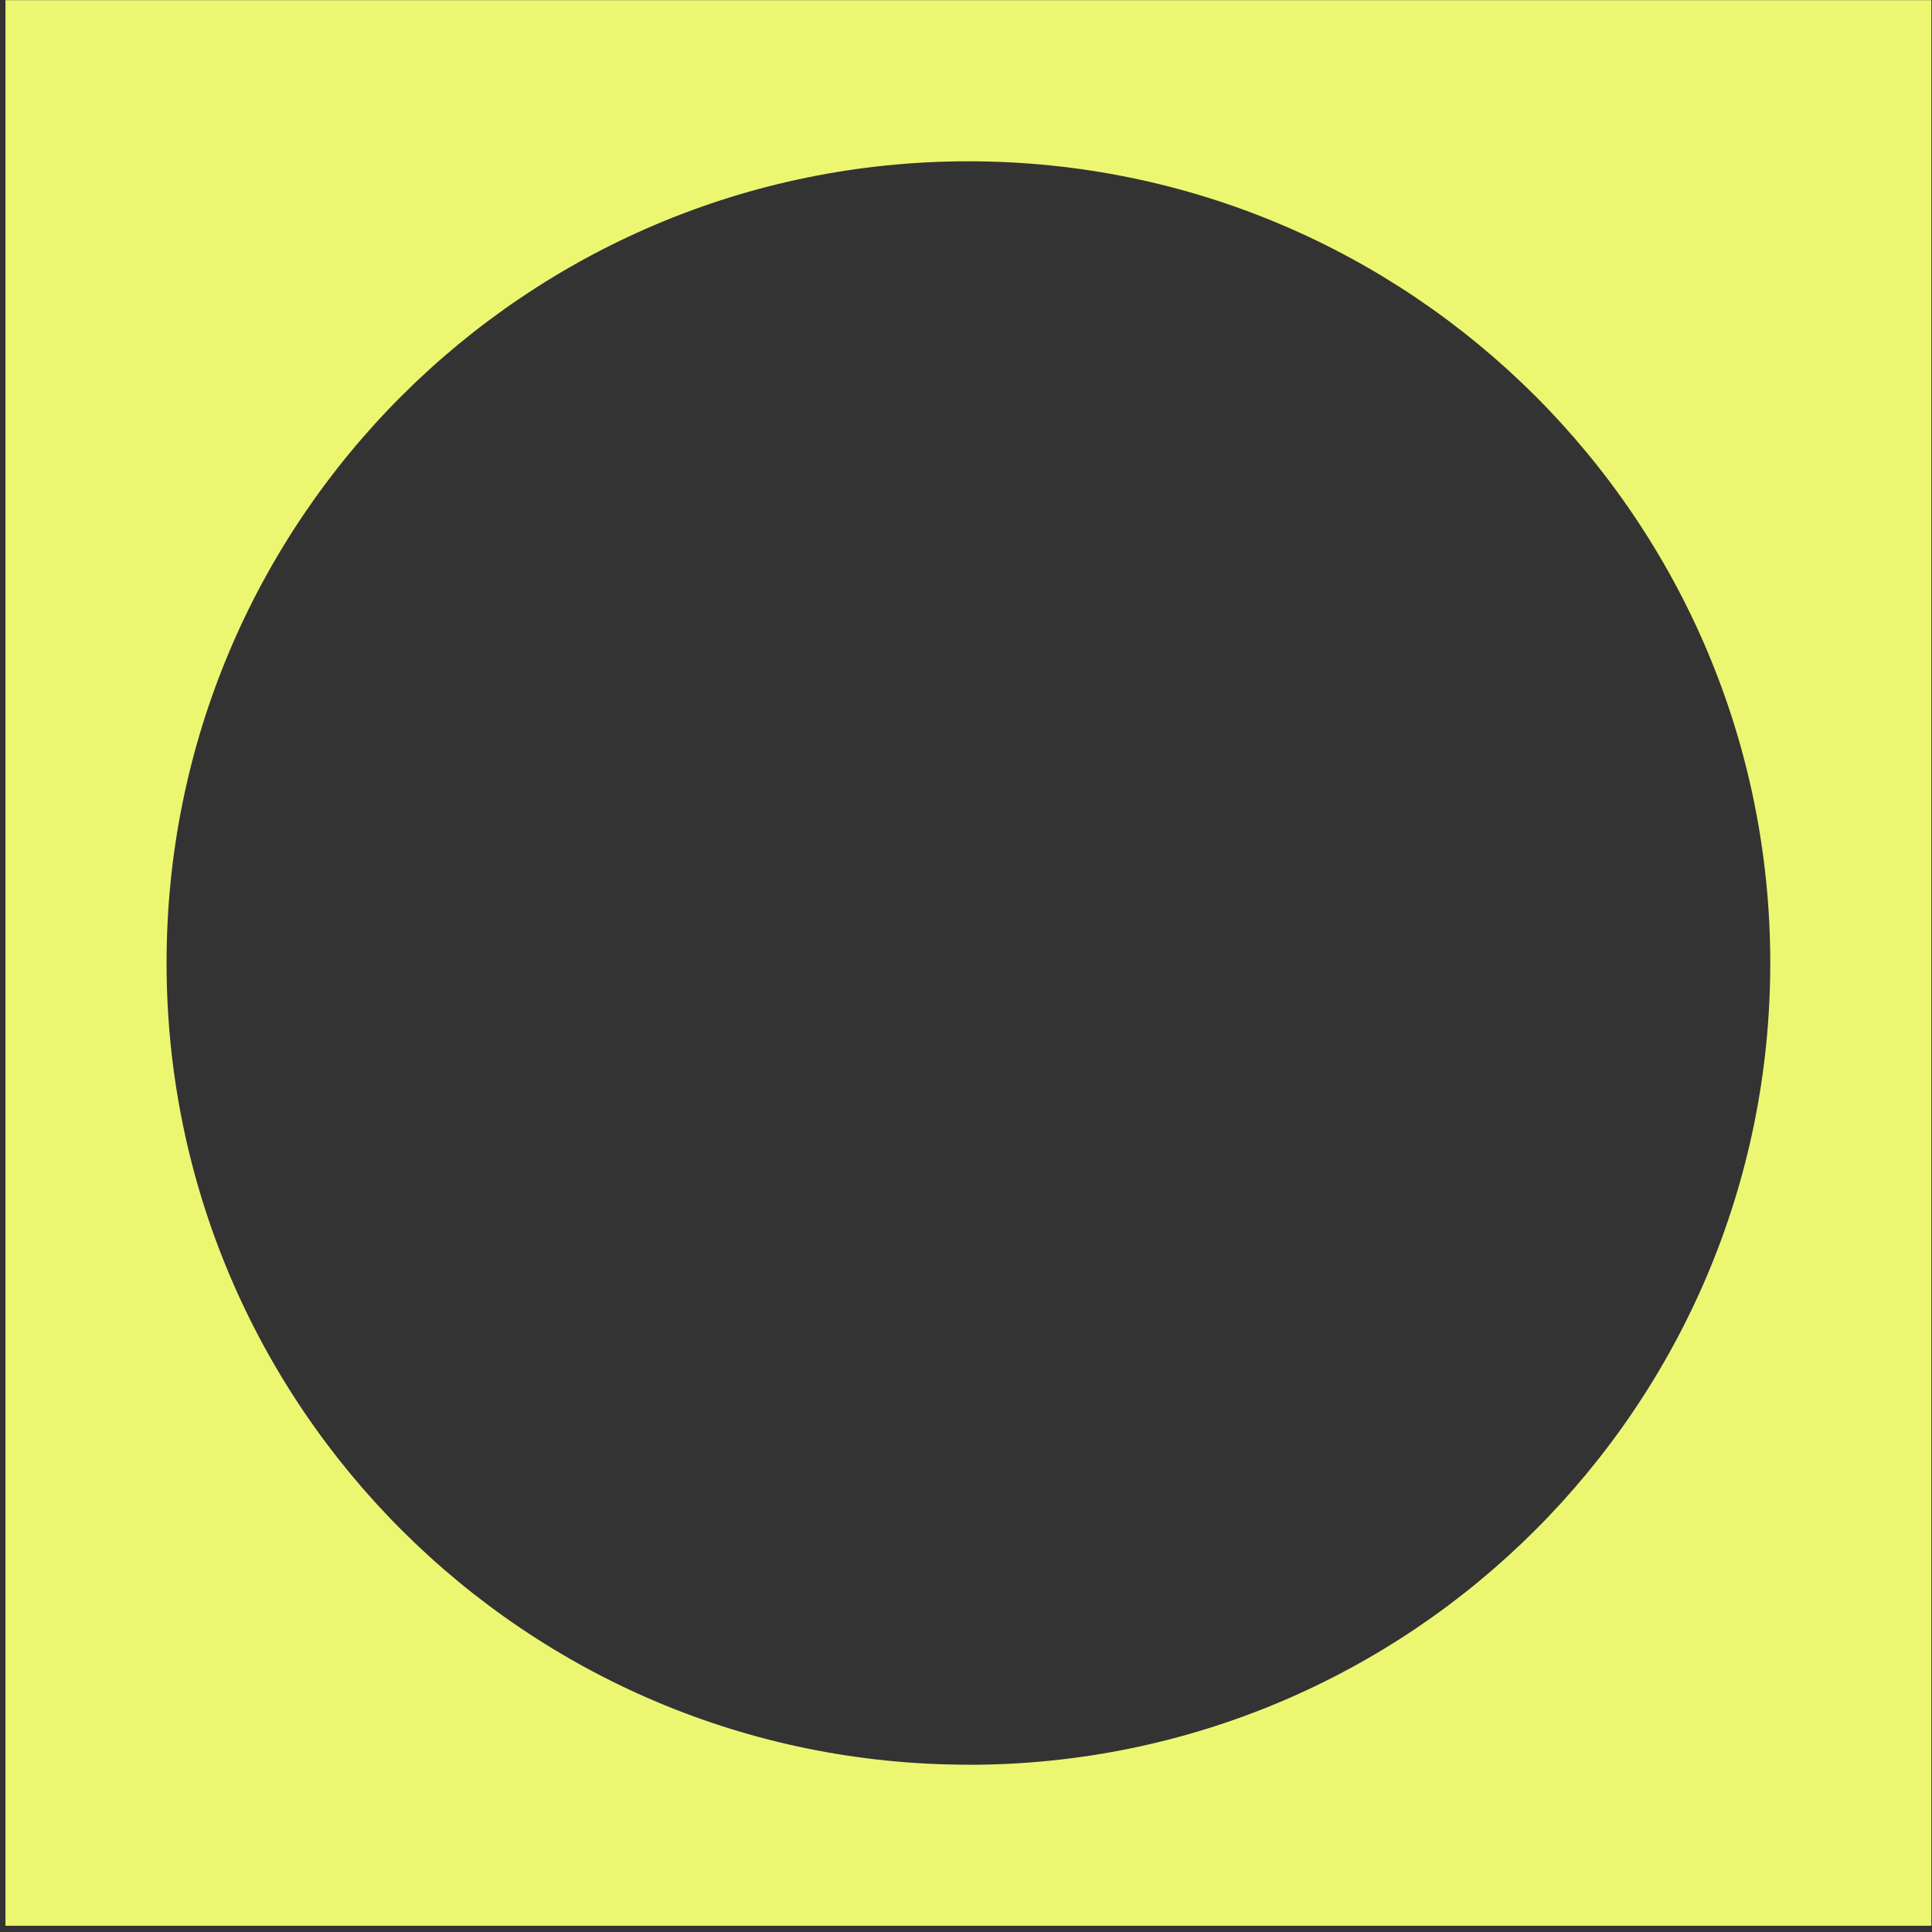 <svg width="294" height="294" viewBox="0 0 294 294" fill="none" xmlns="http://www.w3.org/2000/svg">
<rect x="0" y="0" width="294" height="294" fill="#333333" stroke="none"/>
<path fill-rule="evenodd" clip-rule="evenodd" d="M0.832 293.053V0.02H293.904V293.053H0.832ZM25.347 146.536C25.347 213.917 79.979 268.541 147.368 268.541V268.555C214.758 268.555 269.389 213.931 269.389 146.55C269.389 79.17 214.758 24.546 147.368 24.546C79.979 24.546 25.347 79.156 25.347 146.536Z" fill="#EDF671"/>
</svg>
